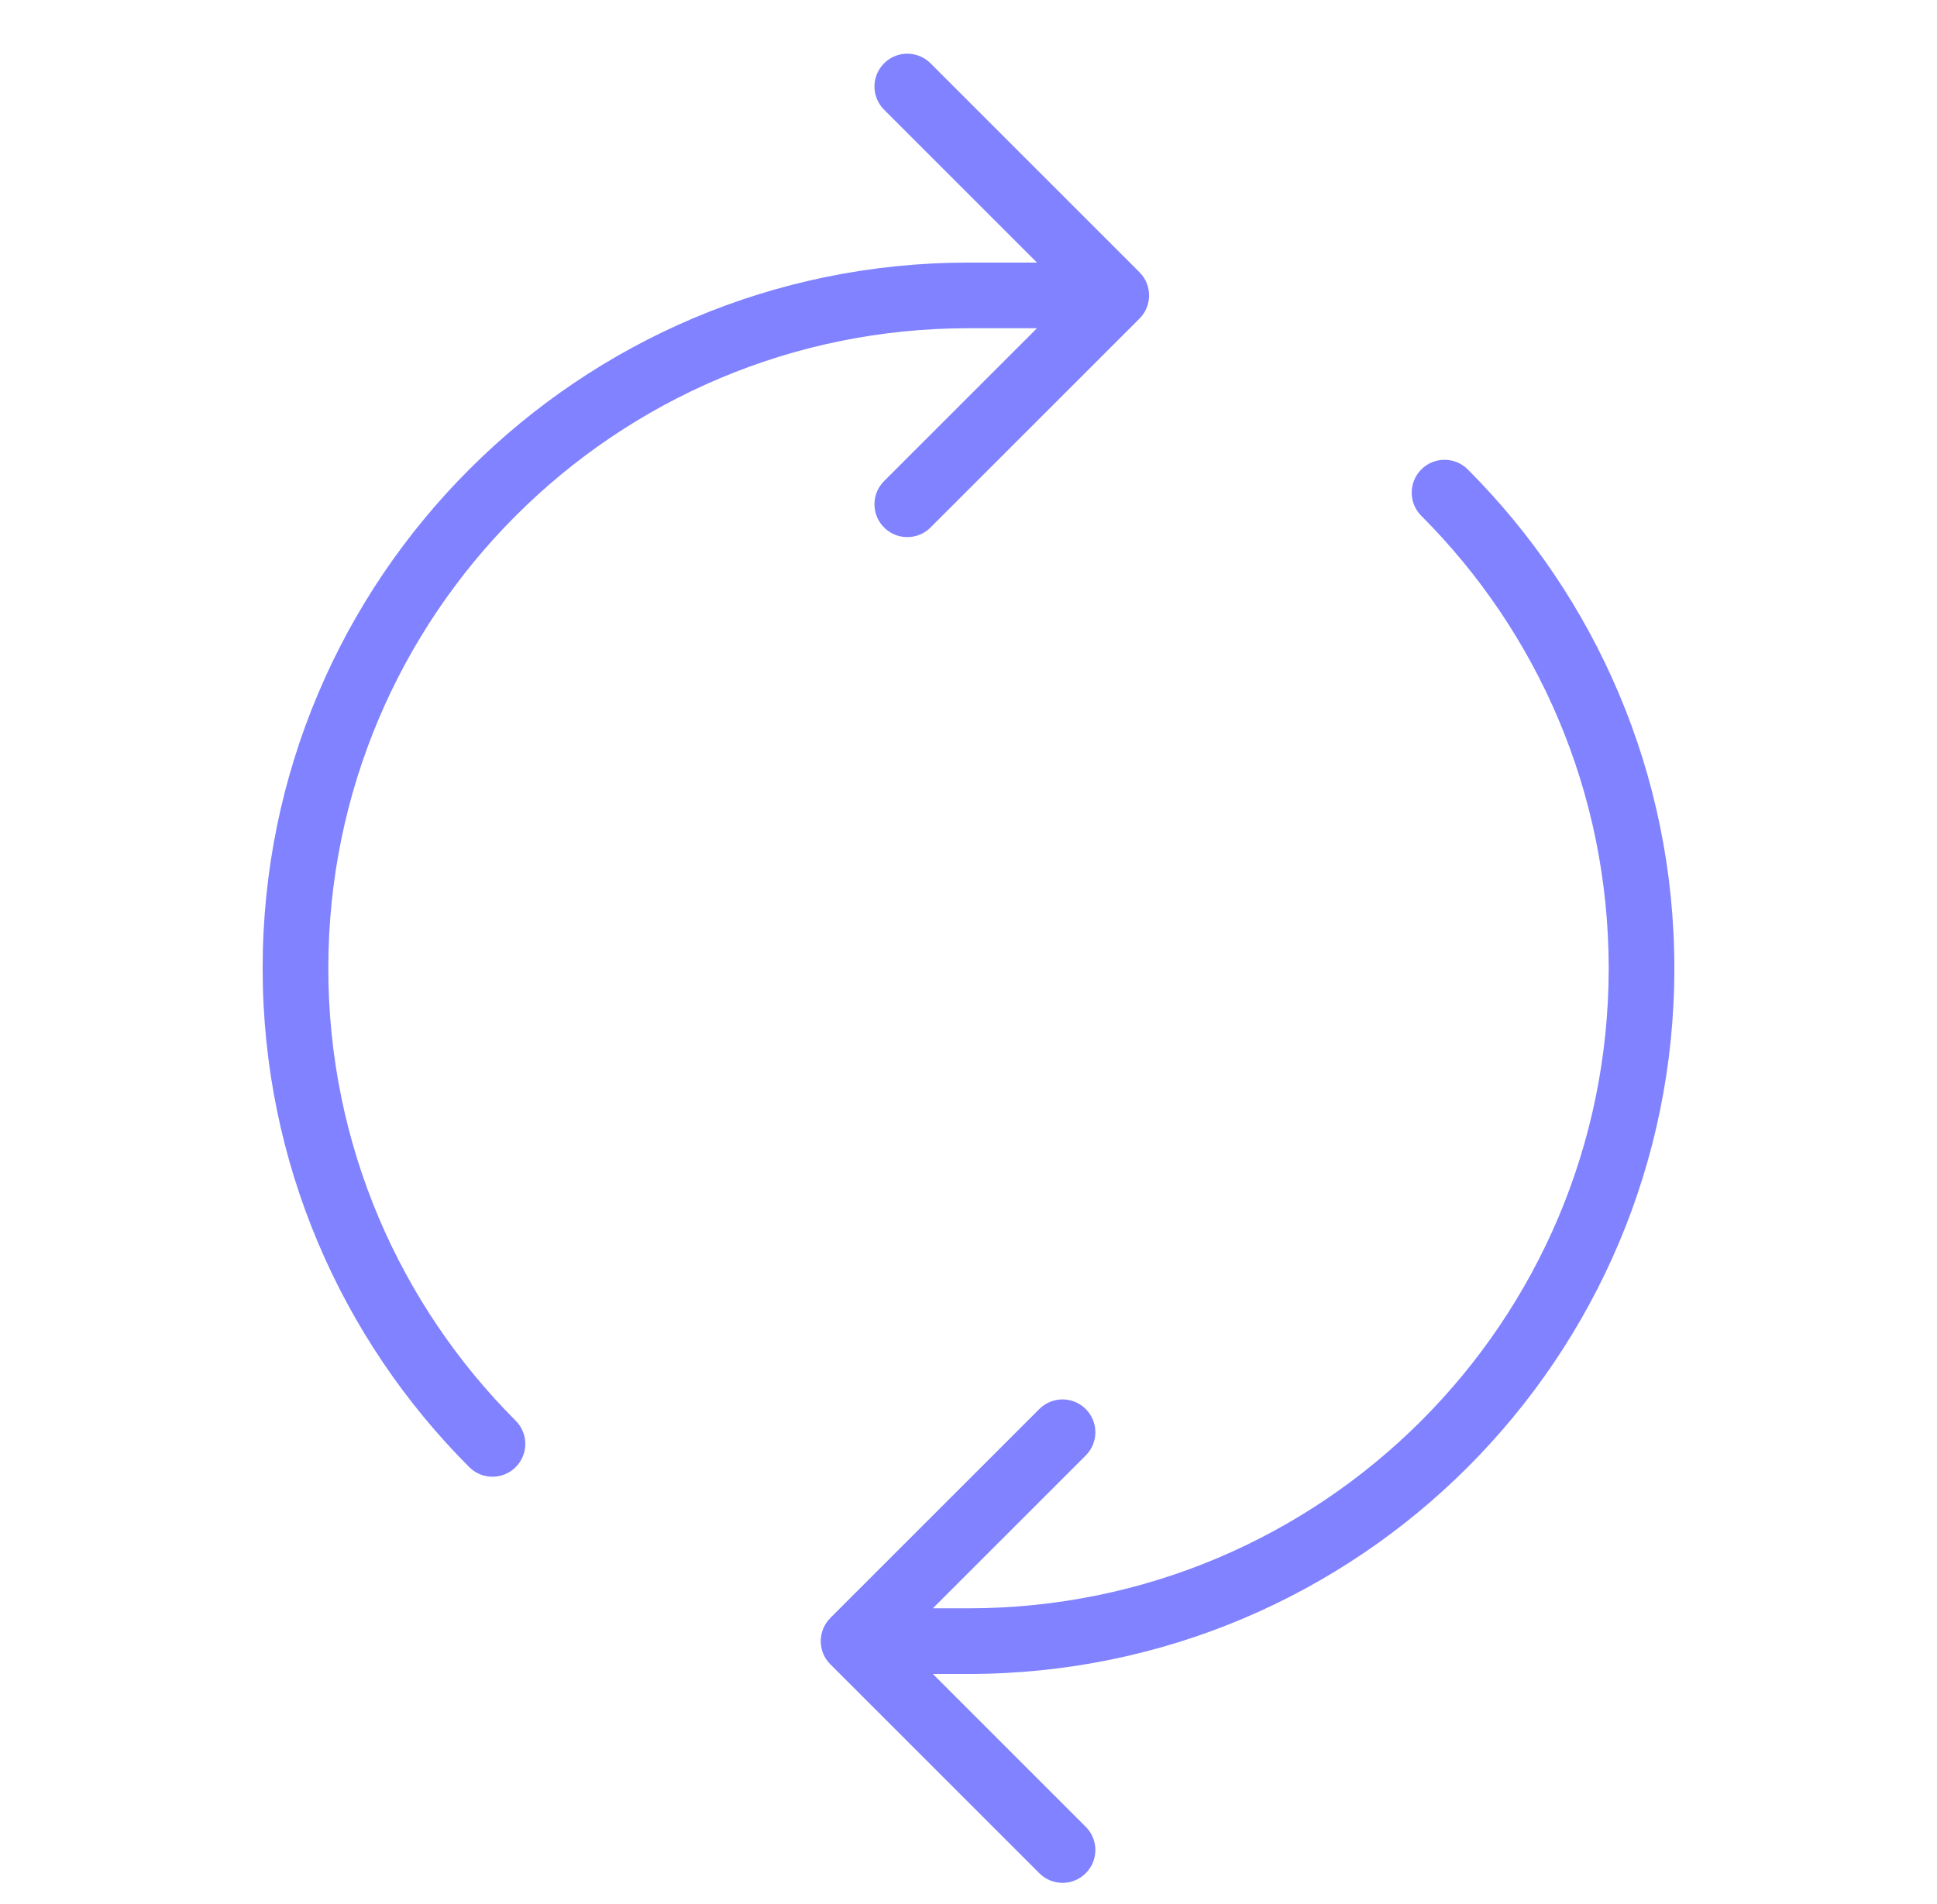 <svg width="59" height="58" viewBox="0 0 59 58" fill="none" xmlns="http://www.w3.org/2000/svg">
<path fill-rule="evenodd" clip-rule="evenodd" d="M28.343 1.929L34.707 8.293C35.098 8.683 35.098 9.317 34.707 9.707L28.343 16.071C27.953 16.462 27.32 16.462 26.929 16.071C26.538 15.681 26.538 15.047 26.929 14.657L31.586 10H29.5C18.73 10 10 18.73 10 29.5C10 34.883 12.18 39.755 15.707 43.284C16.098 43.675 16.098 44.308 15.707 44.699C15.316 45.089 14.683 45.089 14.293 44.698C10.406 40.809 8 35.434 8 29.5C8 17.626 17.626 8 29.5 8H31.586L26.929 3.343C26.538 2.953 26.538 2.319 26.929 1.929C27.32 1.538 27.953 1.538 28.343 1.929Z" fill="#8082FF"/>
<path fill-rule="evenodd" clip-rule="evenodd" d="M43.293 14.301C43.684 13.911 44.317 13.911 44.707 14.302C48.594 18.191 51 23.566 51 29.5C51 41.374 41.374 51 29.5 51H28.414L33.071 55.657C33.462 56.047 33.462 56.681 33.071 57.071C32.681 57.462 32.047 57.462 31.657 57.071L25.293 50.707C24.902 50.317 24.902 49.684 25.293 49.293L31.657 42.929C32.047 42.538 32.681 42.538 33.071 42.929C33.462 43.319 33.462 43.953 33.071 44.343L28.414 49H29.5C40.27 49 49 40.27 49 29.5C49 24.117 46.82 19.245 43.293 15.716C42.902 15.325 42.903 14.692 43.293 14.301Z" fill="#8082FF"/>
</svg>
